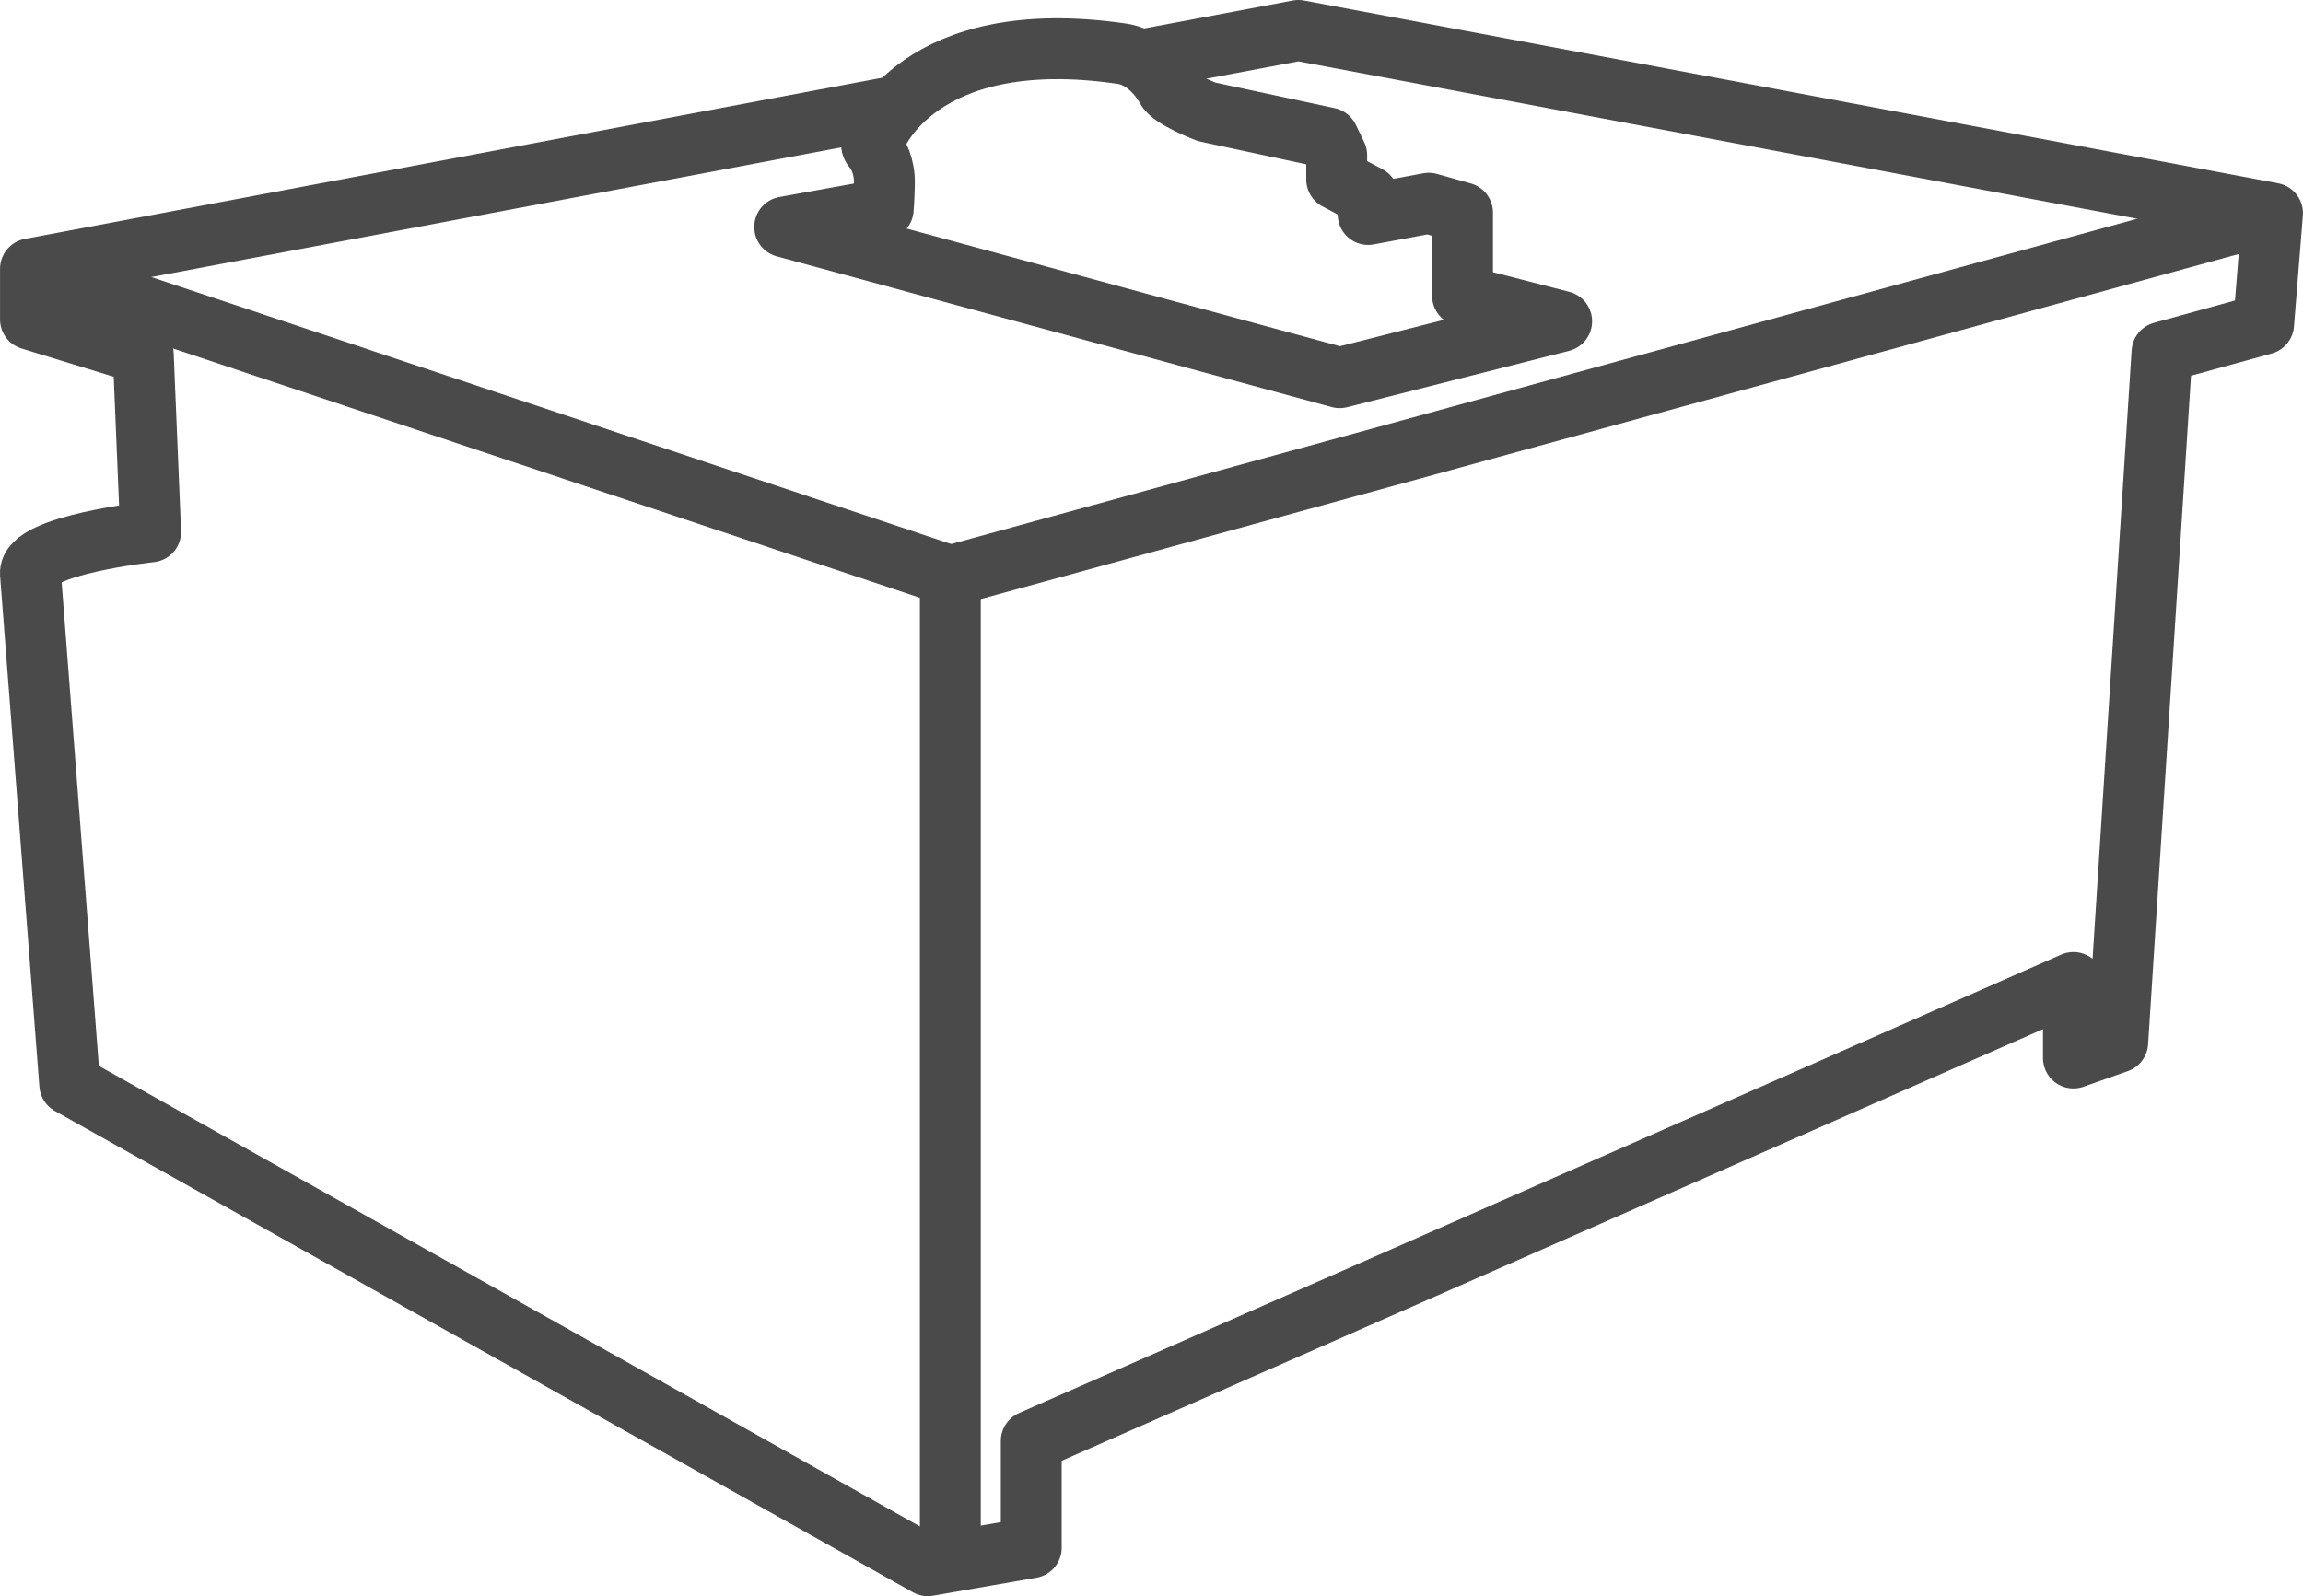 <?xml version="1.0" encoding="UTF-8"?>
<svg xmlns="http://www.w3.org/2000/svg" id="Livello_2" width="107.233" height="74.342" viewBox="0 0 107.233 74.342">
  <defs>
    <style>.cls-1{stroke-linecap:round;}.cls-1,.cls-2{fill:none;stroke:#4a4a4a;stroke-linejoin:round;stroke-width:2.835px;}</style>
  </defs>
  <g id="Livello_1-2">
    <path class="cls-2" d="M41.783,4.929L6.458,11.572l-5.039.948v2.356l5.251,1.611.344,8.286s-5.699.607-5.596,1.947l1.83,23.788,39.952,22.416,4.818-.839v-4.974l48.526-21.351v3.518l2.062-.728,2.062-32.148,4.731-1.304.415-5.169L60.457,1.417l-7.378,1.387"></path>
    <polyline class="cls-2" points="44.25 72.621 44.25 26.82 1.419 12.519"></polyline>
    <line class="cls-2" x1="44.25" y1="26.82" x2="105.815" y2="9.928"></line>
    <path class="cls-1" d="M72.714,14.964l-4.615-1.188v-3.869l-1.575-.442-2.819.525v-.857l-1.465-.774v-1.133l-.387-.802-5.666-1.215s-1.658-.636-1.879-1.105h0s-.723-1.406-2.073-1.603c-9.507-1.389-11.469,3.924-11.469,3.924,0,0-.332.222-.111.471.221.249.544.838.525,1.658-.019.82-.055,1.188-.055,1.188l-4.588.829,2.855.776,22.985,6.244,10.336-2.625Z"></path>
  </g>
</svg>
